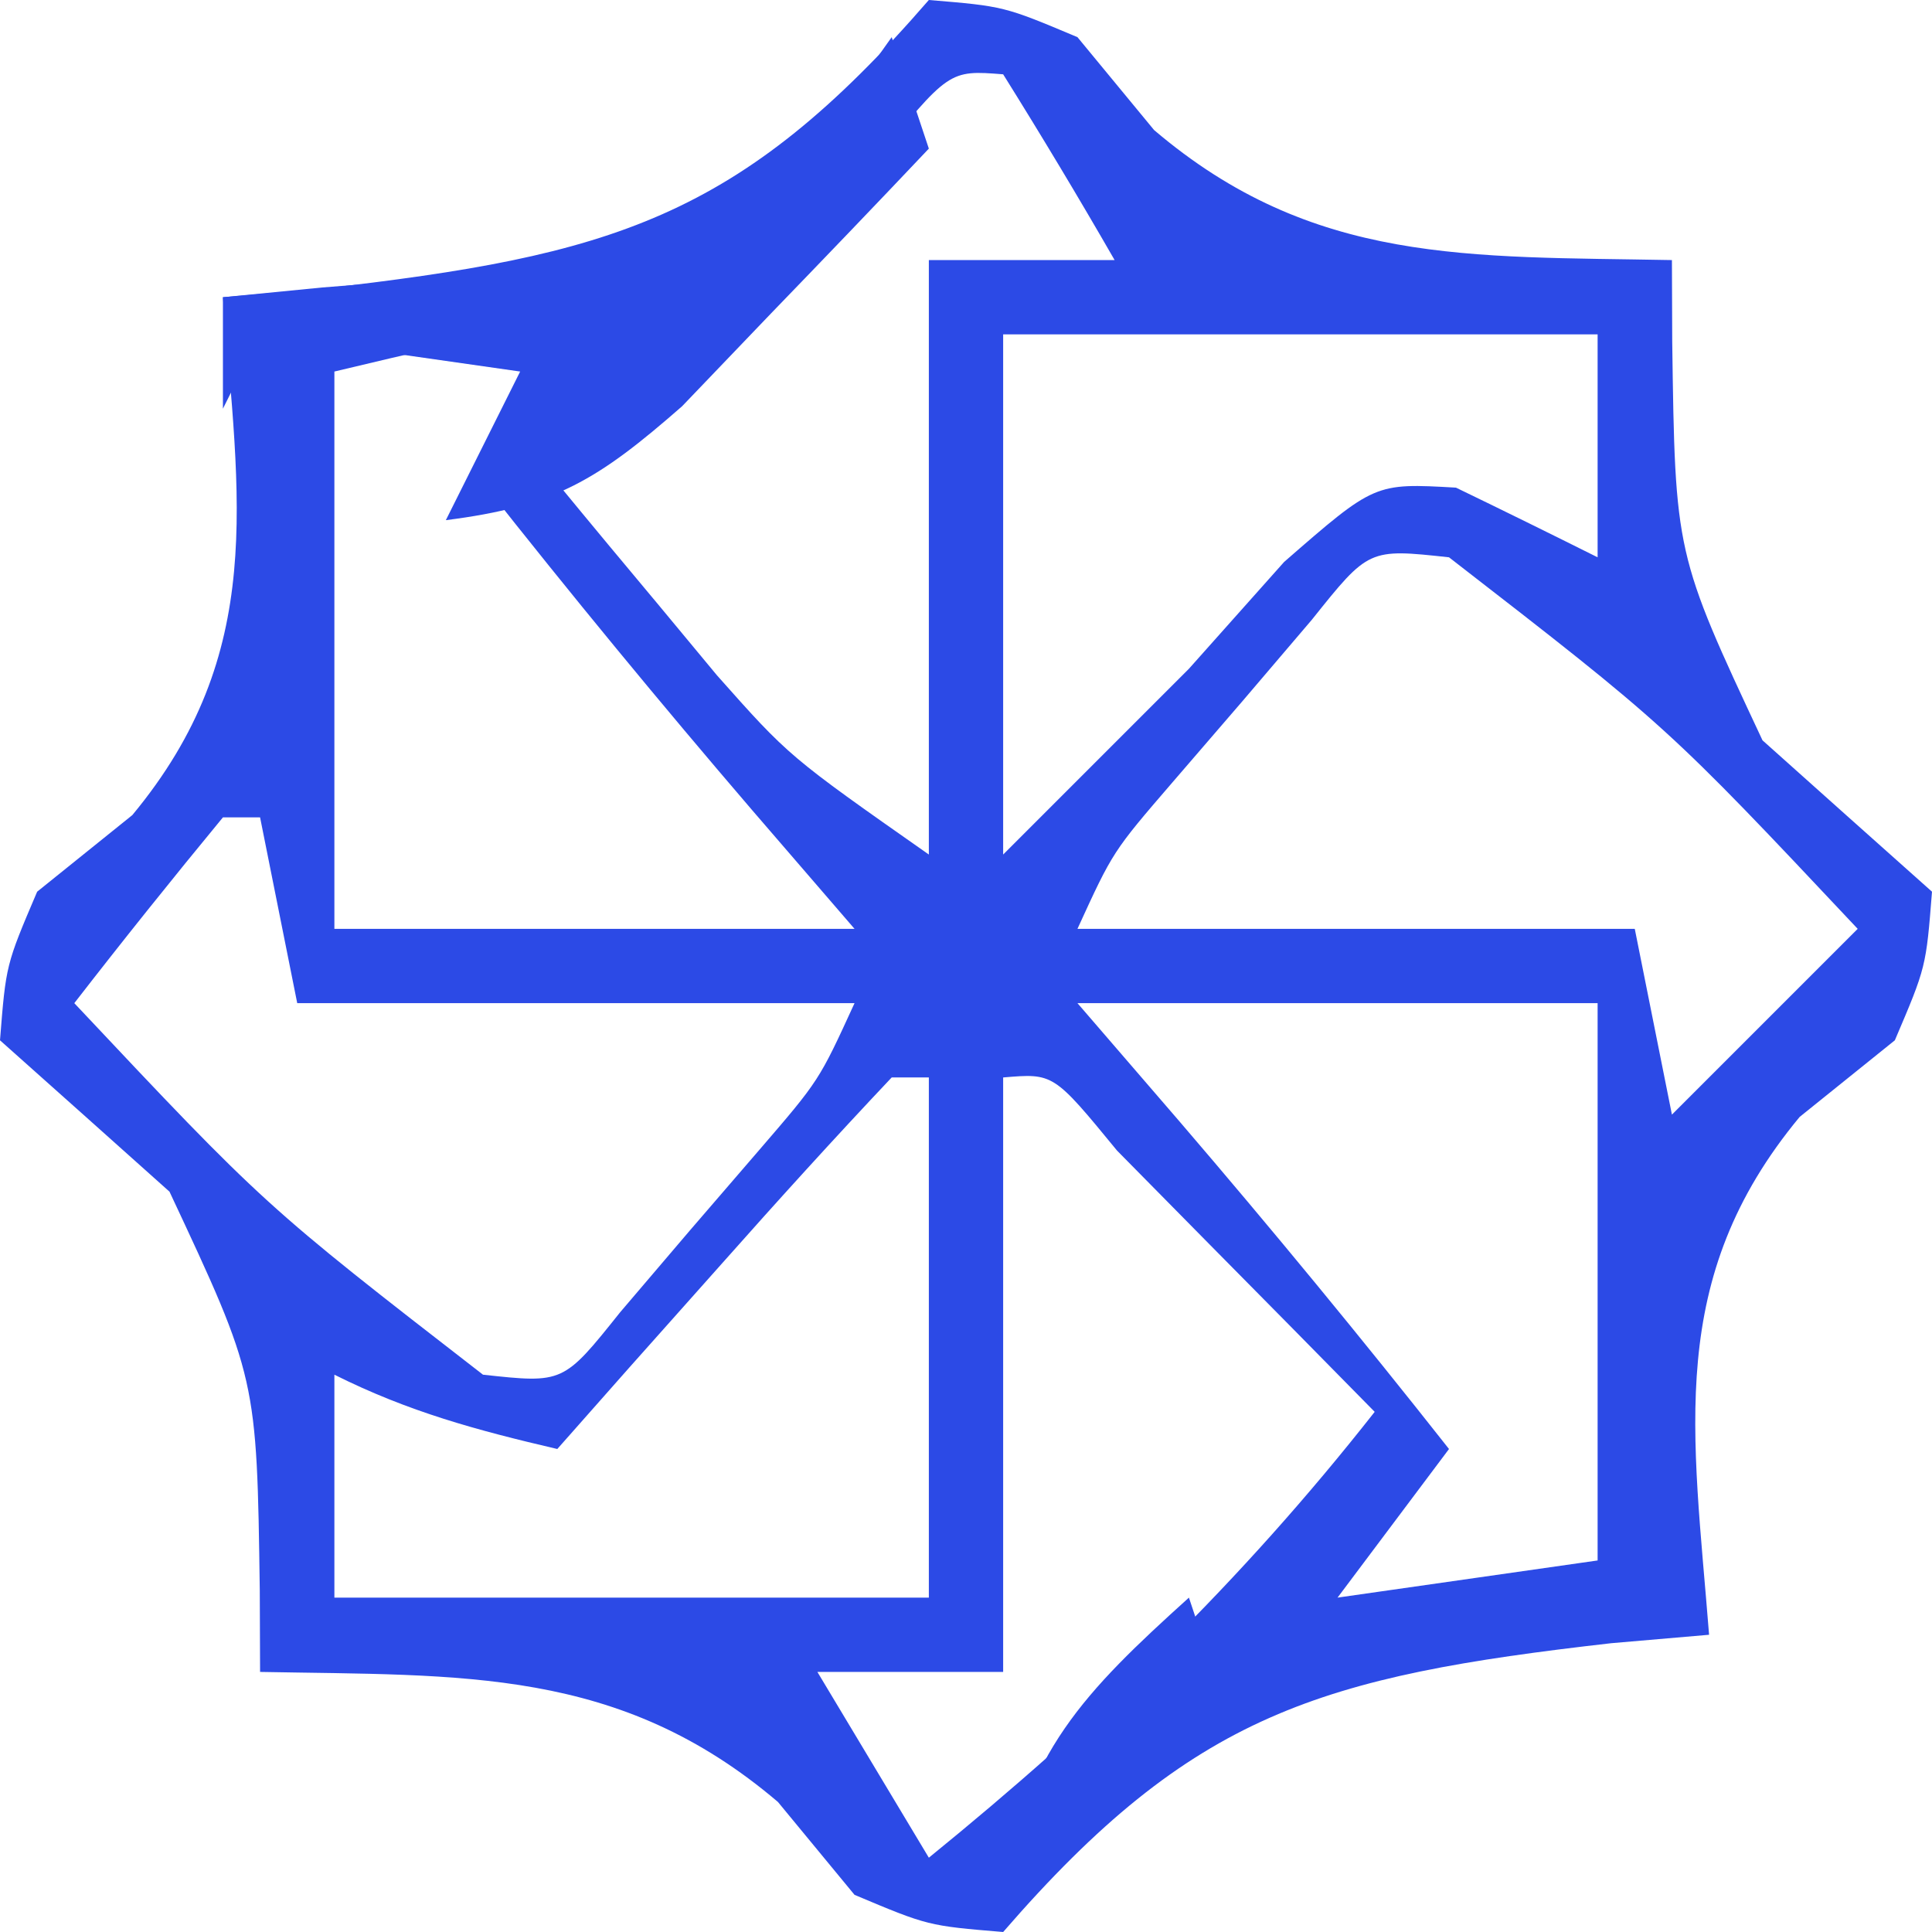 <svg width="52" height="52" viewBox="0 0 52 52" fill="none" xmlns="http://www.w3.org/2000/svg">
<g clip-path="url(#clip0_767_8)">
<path d="M25 0C27.023 0.168 27.023 0.168 29 1C30.021 2.237 30.021 2.237 31.062 3.5C35.336 7.137 39.544 6.895 45 7C45.004 8.087 45.004 8.087 45.008 9.195C45.087 14.908 45.087 14.908 47.438 19.926C48.956 21.286 50.478 22.643 52 24C51.84 26.031 51.84 26.031 51 28C50.154 28.681 49.309 29.361 48.438 30.062C44.819 34.423 45.57 38.545 46 44C45.131 44.075 44.262 44.15 43.367 44.227C35.554 45.118 32.112 46.101 27 52C24.977 51.832 24.977 51.832 23 51C22.319 50.175 21.639 49.35 20.938 48.5C16.664 44.863 12.456 45.105 7 45C6.997 44.276 6.995 43.551 6.992 42.805C6.913 37.092 6.913 37.092 4.562 32.074C3.044 30.714 1.522 29.357 0 28C0.16 25.969 0.16 25.969 1 24C2.268 22.979 2.268 22.979 3.562 21.938C7.181 17.577 6.43 13.455 6 8C7.303 7.888 7.303 7.888 8.633 7.773C16.446 6.882 19.888 5.899 25 0ZM23.496 4.406C22.474 5.435 21.455 6.466 20.438 7.5C19.917 8.025 19.397 8.549 18.861 9.09C17.572 10.391 16.286 11.695 15 13C15.911 14.109 16.829 15.212 17.75 16.312C18.261 16.927 18.771 17.542 19.297 18.176C21.236 20.36 21.236 20.36 25 23C25 17.72 25 12.44 25 7C26.65 7 28.3 7 30 7C29.031 5.315 28.03 3.648 27 2C25.541 1.885 25.541 1.885 23.496 4.406ZM27 9C27 13.62 27 18.24 27 23C27.722 22.278 28.444 21.556 29.188 20.812C30.116 19.884 31.044 18.956 32 18C32.846 17.051 33.691 16.102 34.562 15.125C37 13 37 13 39.188 13.125C40.463 13.741 41.733 14.367 43 15C43 13.02 43 11.04 43 9C37.72 9 32.44 9 27 9ZM9 10C9 14.95 9 19.9 9 25C13.62 25 18.24 25 23 25C22.093 23.948 21.185 22.896 20.25 21.812C17.771 18.922 15.357 15.991 13 13C13.99 11.68 14.98 10.36 16 9C13.477 8.935 13.477 8.935 9 10ZM35.309 16.68C34.691 17.404 34.074 18.129 33.438 18.875C32.818 19.594 32.197 20.314 31.559 21.055C29.953 22.919 29.953 22.919 29 25C33.95 25 38.9 25 44 25C44.33 26.65 44.66 28.3 45 30C46.65 28.35 48.3 26.7 50 25C44.878 19.555 44.878 19.555 39 15C36.839 14.765 36.839 14.765 35.309 16.68ZM6 22C4.642 23.646 3.307 25.313 2 27C7.122 32.445 7.122 32.445 13 37C15.161 37.235 15.161 37.235 16.691 35.32C17.309 34.596 17.926 33.871 18.562 33.125C19.183 32.406 19.803 31.686 20.441 30.945C22.047 29.081 22.047 29.081 23 27C18.05 27 13.1 27 8 27C7.67 25.35 7.34 23.7 7 22C6.67 22 6.34 22 6 22ZM29 27C29.907 28.052 30.815 29.104 31.75 30.188C34.229 33.078 36.643 36.009 39 39C38.01 40.32 37.02 41.64 36 43C39.465 42.505 39.465 42.505 43 42C43 37.05 43 32.1 43 27C38.38 27 33.76 27 29 27ZM24 29C22.451 30.64 20.935 32.312 19.438 34C18.611 34.928 17.785 35.856 16.934 36.812C16.296 37.534 15.657 38.256 15 39C12.831 38.494 11 38 9 37C9 38.98 9 40.96 9 43C14.28 43 19.56 43 25 43C25 38.38 25 33.76 25 29C24.67 29 24.34 29 24 29ZM27 29C27 34.28 27 39.56 27 45C25.35 45 23.7 45 22 45C22.99 46.65 23.98 48.3 25 50C29.526 46.322 33.394 42.589 37 38C35.524 36.497 34.044 34.998 32.562 33.5C31.739 32.665 30.915 31.829 30.066 30.969C28.355 28.885 28.355 28.885 27 29Z" fill="#2C4AE6"/>
<path d="M24 1C24.33 1.99 24.66 2.98 25 4C23.593 5.488 22.174 6.965 20.75 8.438C19.567 9.673 19.567 9.673 18.359 10.934C16.093 12.919 14.933 13.63 12 14C12.66 12.68 13.32 11.36 14 10C11.69 9.67 9.38 9.34 7 9C6.67 9.66 6.34 10.32 6 11C6 10.01 6 9.02 6 8C7.321 7.87 7.321 7.87 8.668 7.738C16.152 7.147 16.152 7.147 22.312 3.375C22.869 2.591 23.426 1.808 24 1Z" fill="#2C4AE6"/>
<path d="M32 43C32.33 43.99 32.66 44.98 33 46C30.03 48.475 30.03 48.475 27 51C27.542 47.204 29.201 45.528 32 43Z" fill="#2C4AE6"/>
</g>
<defs>
<clipPath id="clip0_767_8">
<rect width="52" height="52" fill="white"/>
</clipPath>
</defs>
</svg>
